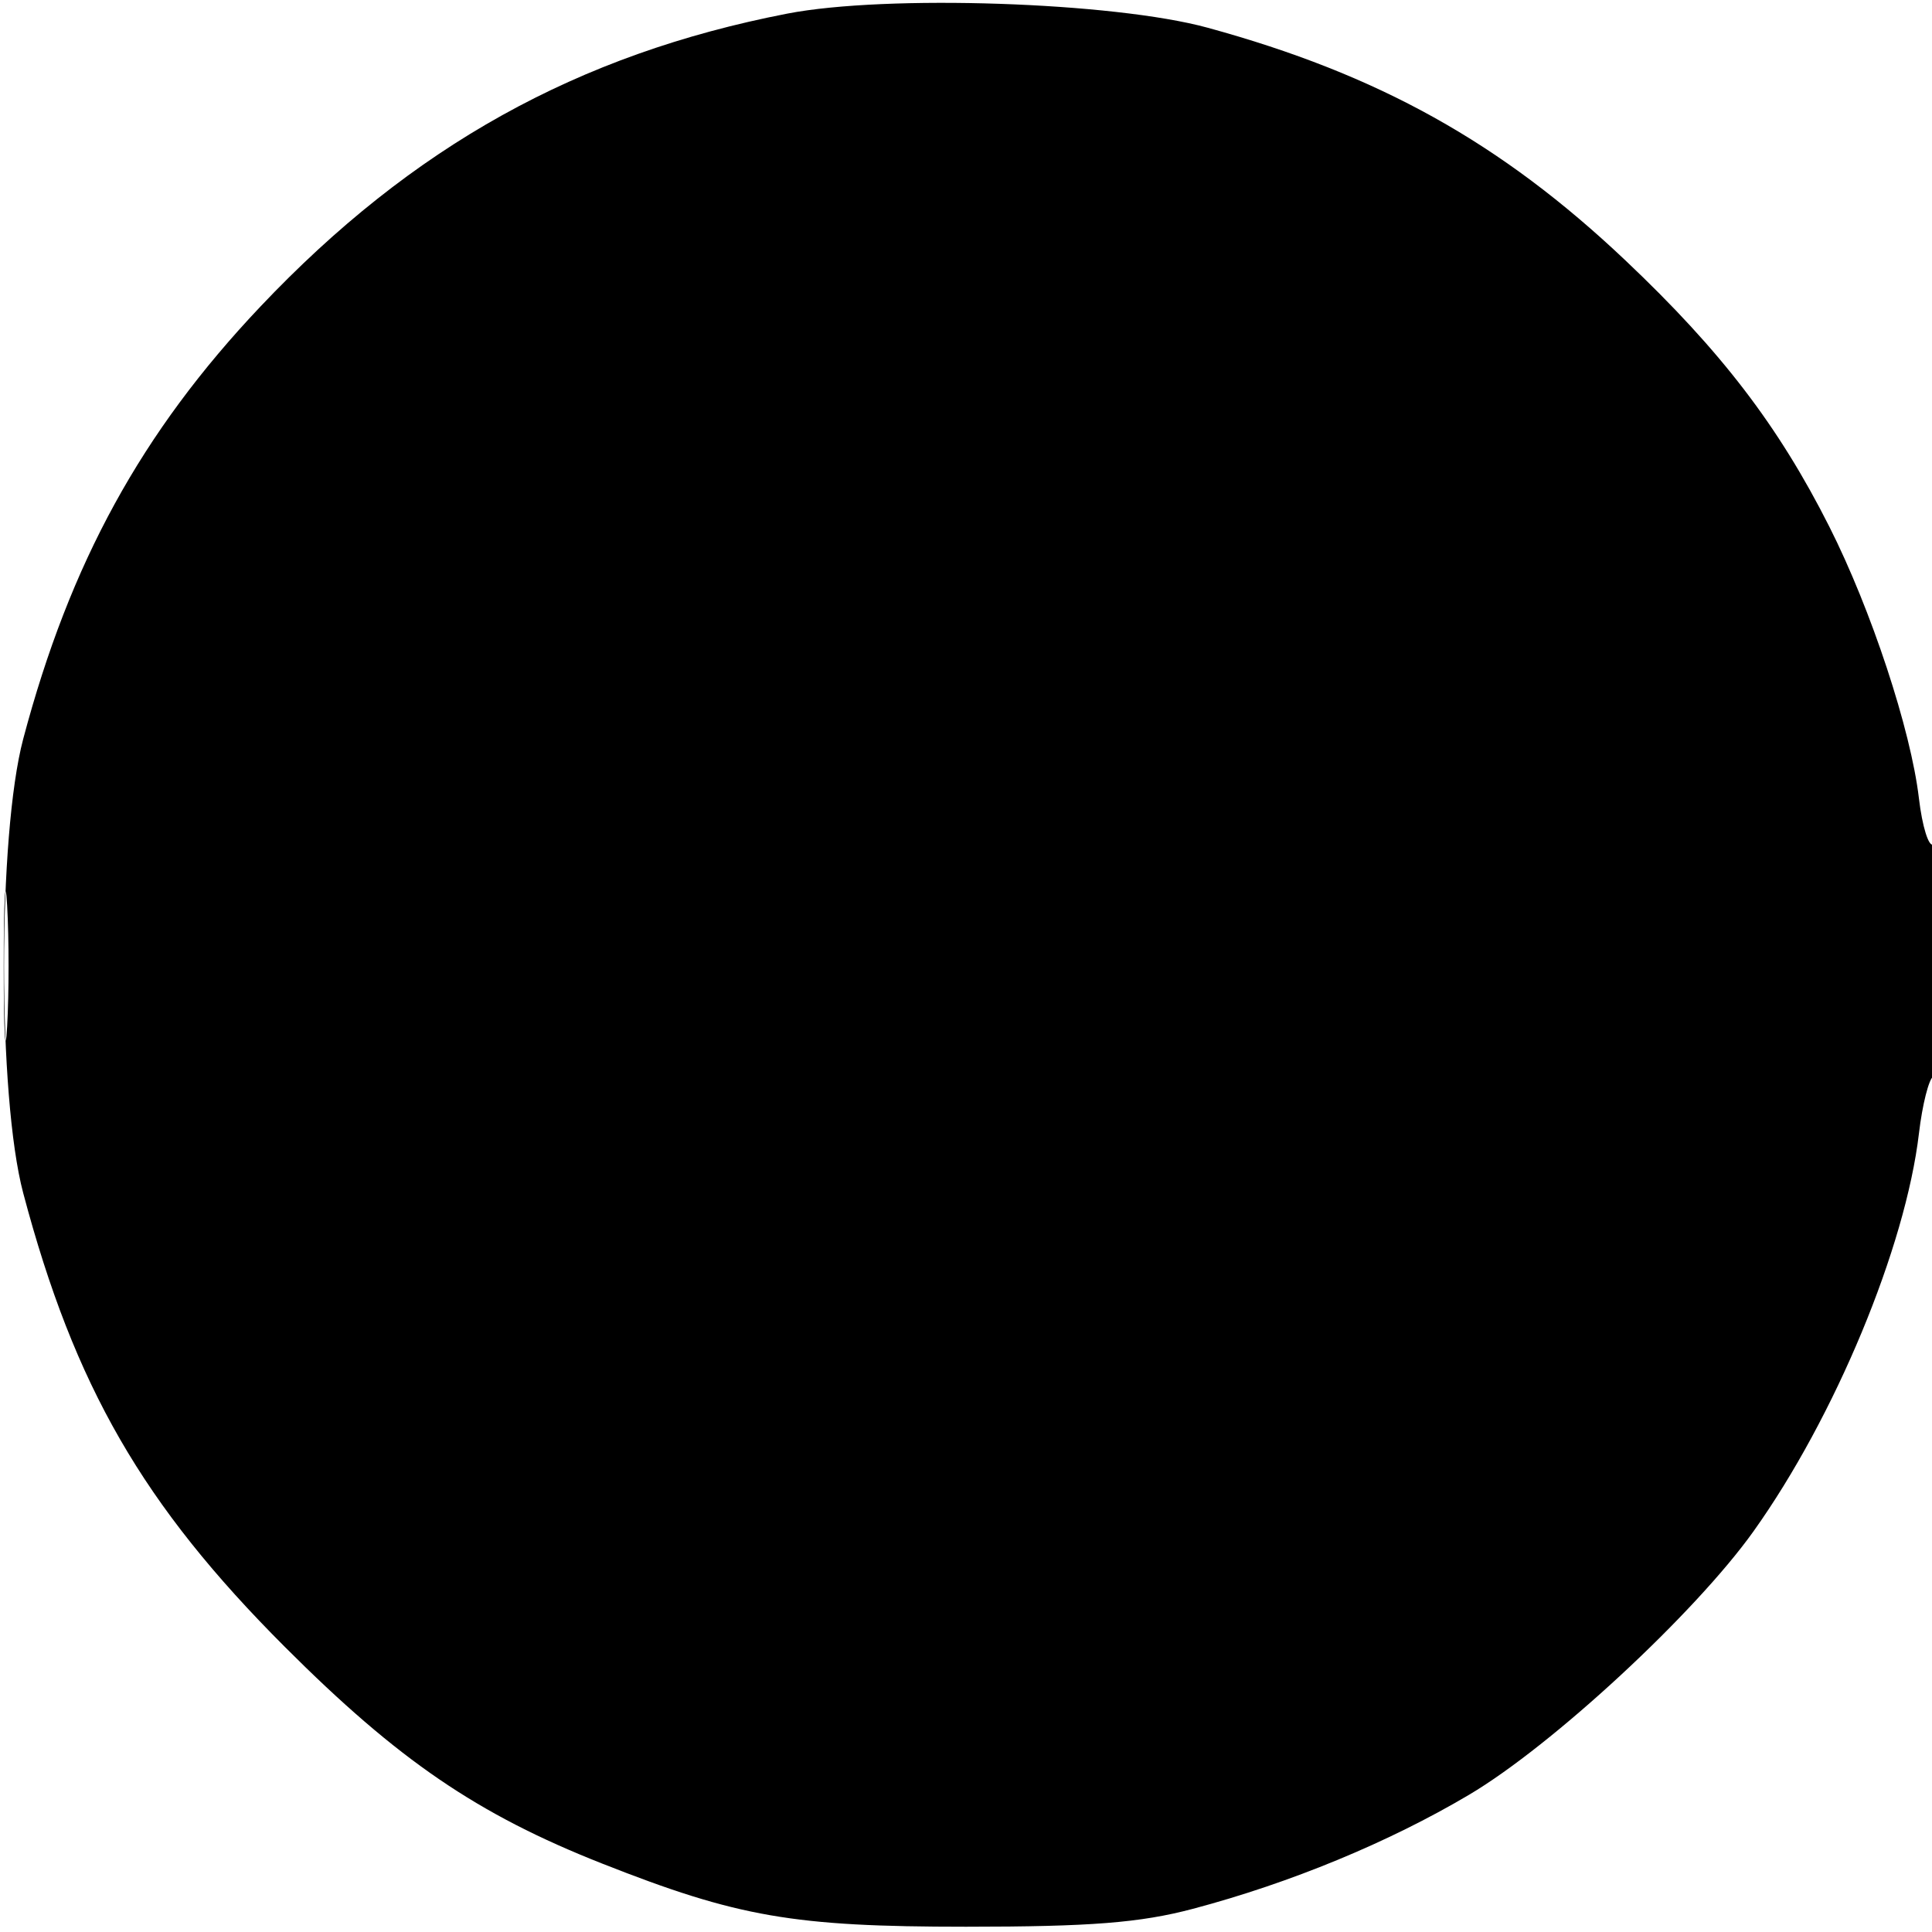 <svg xmlns="http://www.w3.org/2000/svg" width="200" height="200" viewBox="0 0 200 200" version="1.1">
	<path d="M 81.500 1.409 C 59.805 5.616, 42.661 15.149, 26.954 31.740 C 14.660 44.725, 7.238 58.256, 2.402 76.500 C -0.245 86.484, -0.245 113.516, 2.402 123.500 C 7.706 143.507, 14.784 155.784, 29.500 170.500 C 41.225 182.225, 49.421 187.820, 62.340 192.918 C 76.380 198.457, 82.123 199.454, 100 199.454 C 112.891 199.454, 118.031 199.048, 123.500 197.598 C 133.581 194.926, 143.750 190.726, 152.075 185.796 C 160.693 180.693, 175.460 167.016, 181.519 158.526 C 189.948 146.713, 197.264 129.115, 198.651 117.314 C 198.998 114.360, 199.669 111.705, 200.141 111.413 C 200.613 111.121, 201 105.482, 201 98.882 C 201 92.282, 200.611 87.123, 200.135 87.417 C 199.659 87.711, 198.988 85.558, 198.645 82.633 C 197.812 75.549, 193.710 63.114, 189.371 54.520 C 184.094 44.068, 178.179 36.345, 168.260 26.954 C 155.394 14.773, 142.694 7.702, 125 2.866 C 115.275 0.208, 91.753 -0.580, 81.500 1.409 M 0.385 100 C 0.385 106.875, 0.545 109.688, 0.740 106.250 C 0.936 102.813, 0.936 97.188, 0.740 93.750 C 0.545 90.313, 0.385 93.125, 0.385 100" stroke="none" fill="black" fill-rule="evenodd"/>
</svg>